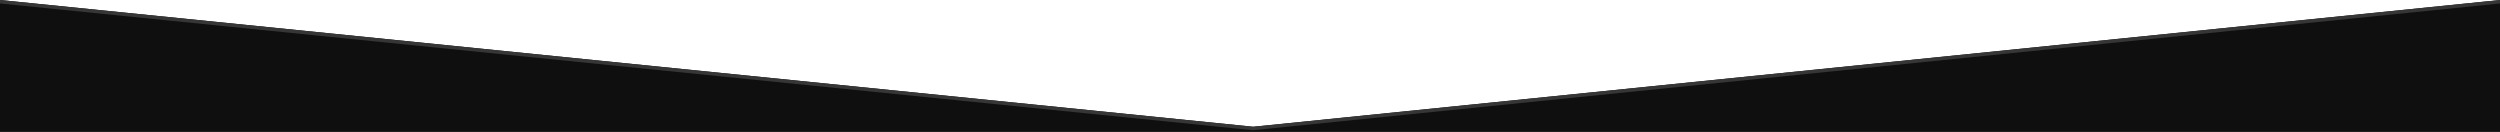 <svg width="1440" height="76" viewBox="0 0 1440 76" version="1.1" xmlns="http://www.w3.org/2000/svg" xmlns:xlink="http://www.w3.org/1999/xlink">
<title>Separato_2</title>
<desc>Created using Figma</desc>
<g id="Canvas" transform="translate(159 -336)">
<clipPath id="clip-0" clip-rule="evenodd">
<path d="M -159 336L 1281 336L 1281 412L -159 412L -159 336Z" fill="#FFFFFF"/>
</clipPath>
<g id="Separato_2" clip-path="url(#clip-0)">
<g id="Vector">
<use xlink:href="#path0_fill" transform="matrix(-1 8.74228e-08 -8.74228e-08 -1 1281 412.5)" fill="#0F0F0F"/>
</g>
<g id="Vector">
<use xlink:href="#path1_stroke" transform="matrix(-1 8.74228e-08 -8.74228e-08 -1 1281 410)" fill="#363636"/>
</g>
</g>
</g>
<defs>
<path id="path0_fill" d="M 718.195 3.5L 0 76.5L 6.68784e-06 0L 1440 0L 1440 76.5L 718.195 3.5Z"/>
<path id="path1_stroke" d="M -0.101 72.005L -1.096 72.106L -0.894 74.096L 0.101 73.995L -0.101 72.005ZM 718.195 0L 718.296 -0.995L 718.195 -1.005L 718.094 -0.995L 718.195 0ZM 1439.9 73.995L 1440.89 74.096L 1441.1 72.106L 1440.1 72.005L 1439.9 73.995ZM 0.101 73.995L 718.297 0.995L 718.094 -0.995L -0.101 72.005L 0.101 73.995ZM 718.095 0.995L 1439.9 73.995L 1440.1 72.005L 718.296 -0.995L 718.095 0.995Z"/>
</defs>
</svg>
